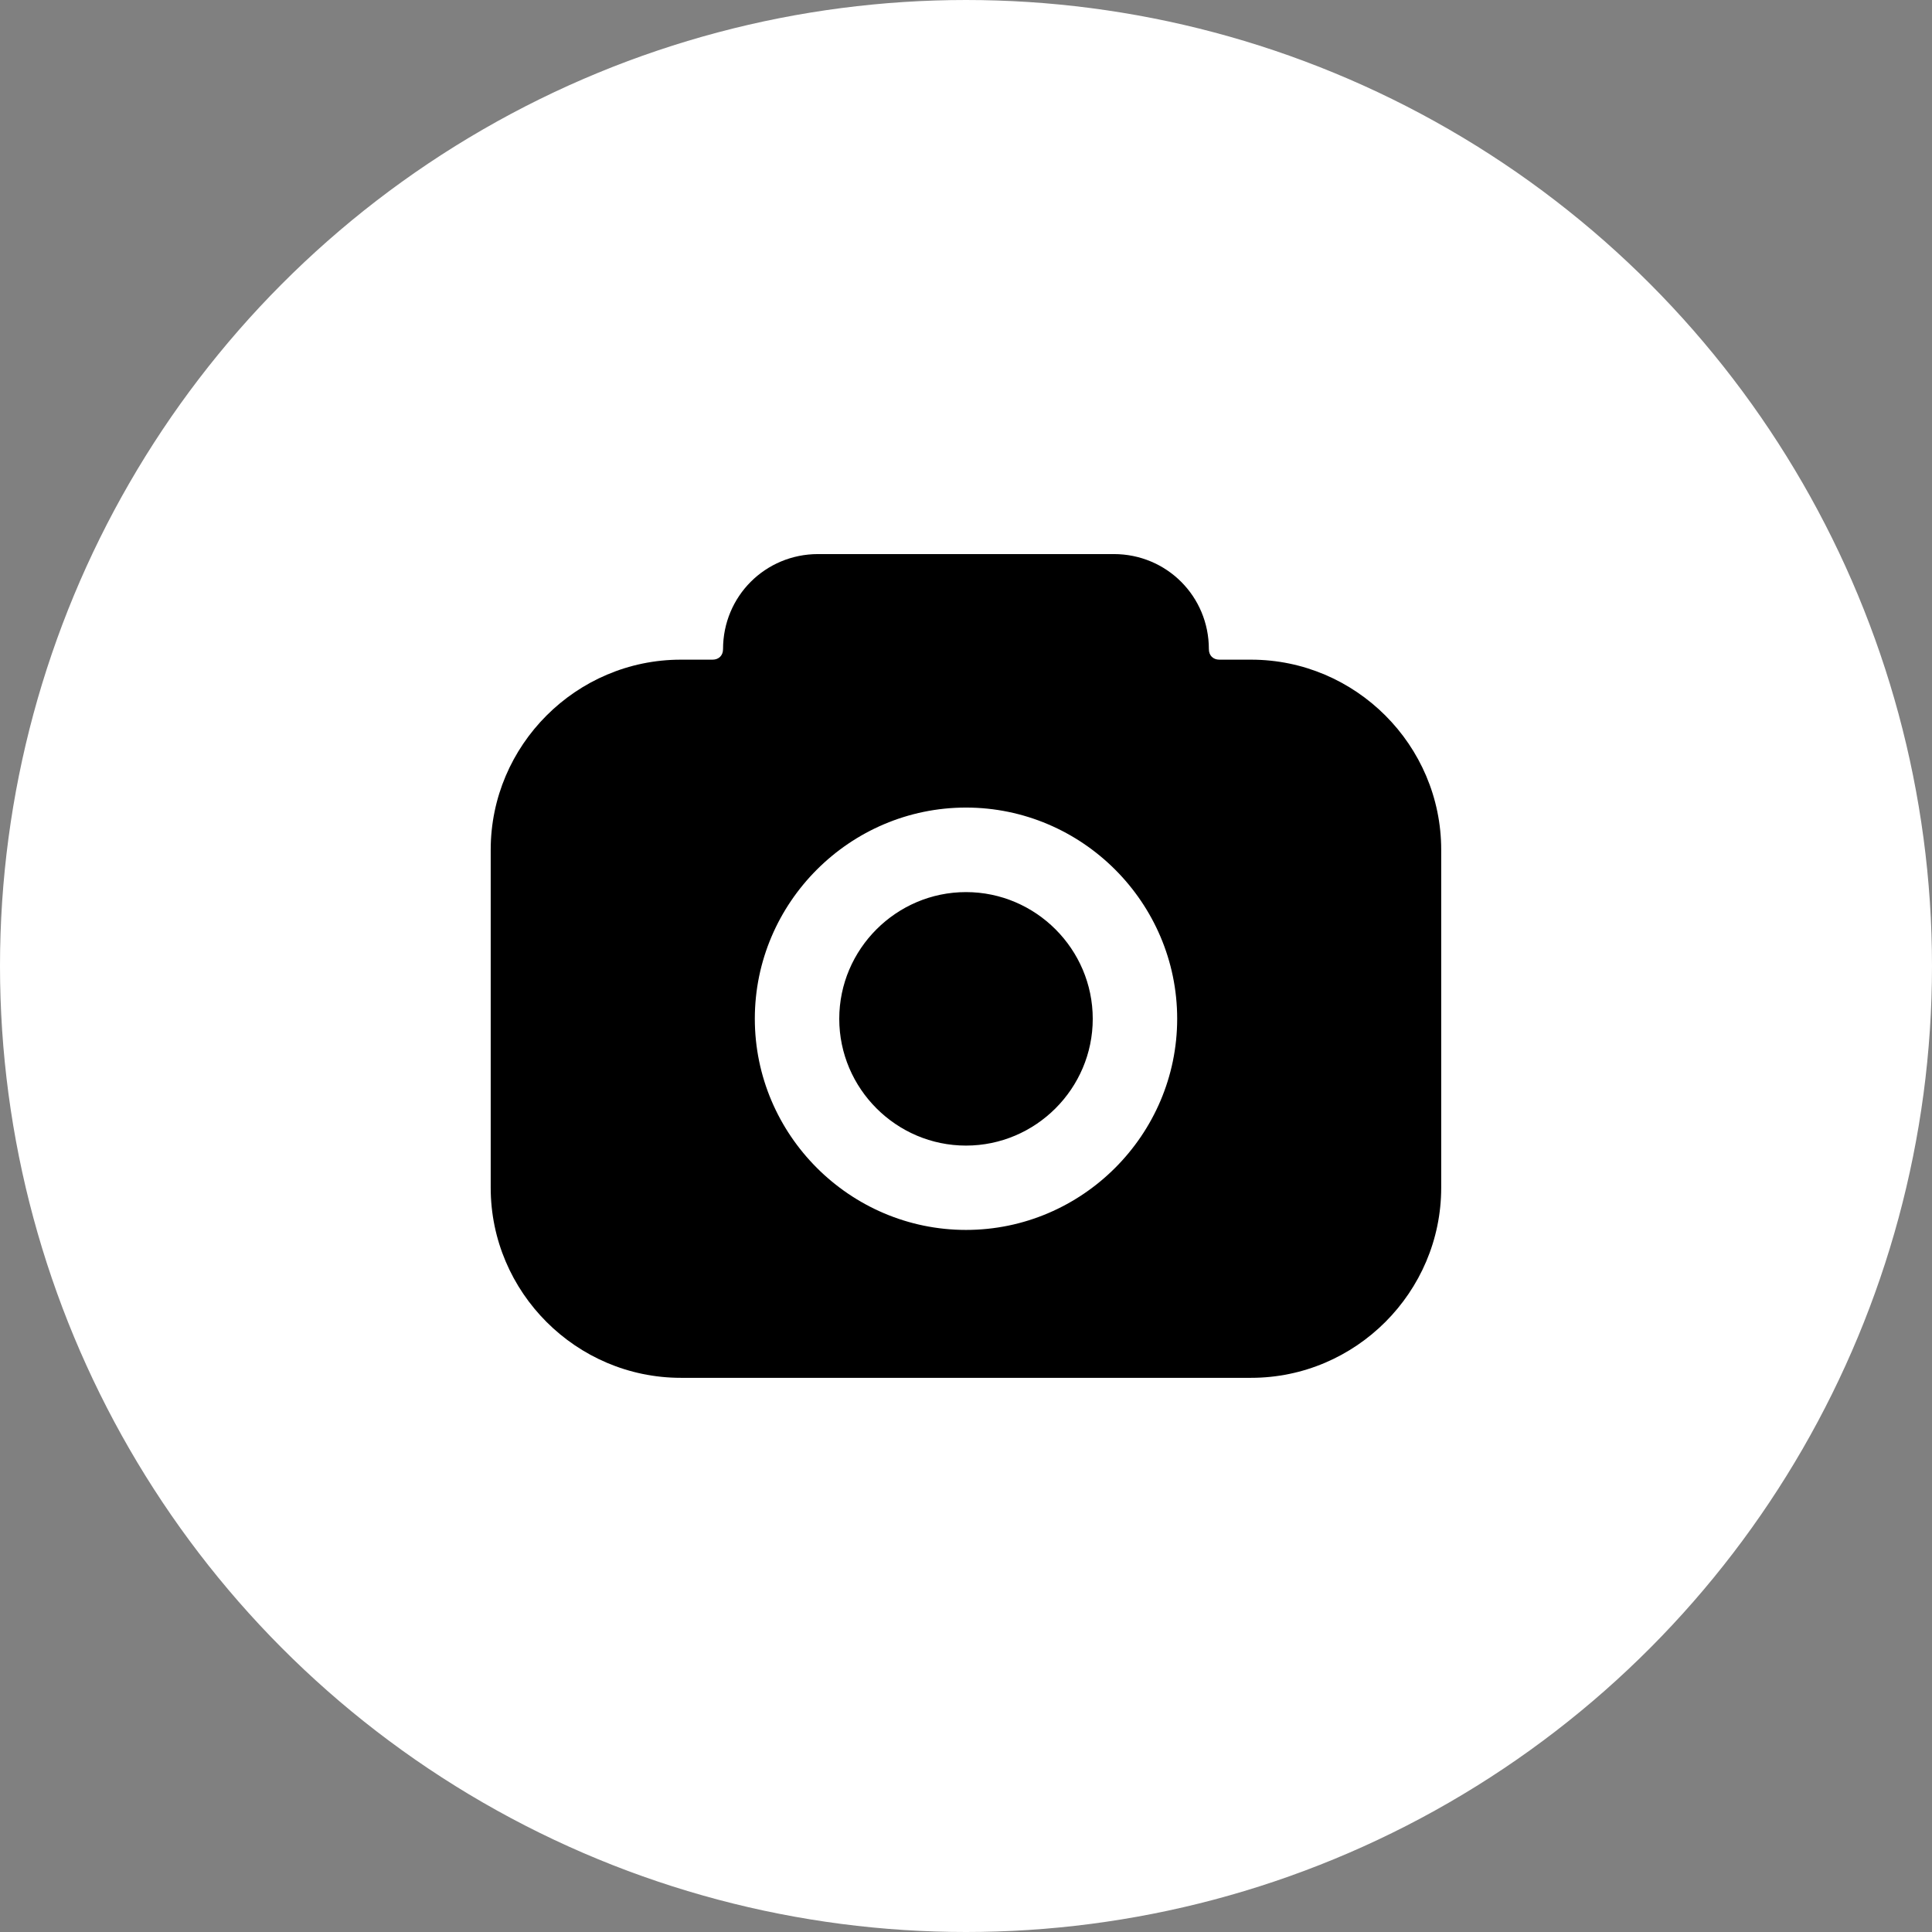 <?xml version="1.0" encoding="UTF-8"?>
<svg id="Calque_2" data-name="Calque 2" xmlns="http://www.w3.org/2000/svg" viewBox="0 0 198.16 198.16">
  <rect x="0" y="0" width="198.16" height="198.16" fill="#808080" stroke="none"/>
  <defs>
    <style>
      .cls-1 {
        fill: #fff;
        stroke: #fff;
        stroke-miterlimit: 10;
        stroke-width: 6px;
      }

      .cls-2 {
        stroke-width: 0px;
      }
    </style>
  </defs>
  <g id="Calque_1-2" data-name="Calque 1">
    <circle class="cls-1" cx="99.08" cy="99.08" r="96.08"/>
    <path class="cls-2" d="M128.32,141.32h-58.49c-10.72,0-19.5-8.77-19.5-19.5v-34.66c0-10.72,8.77-19.5,19.5-19.5h3.25c.65,0,1.08-.43,1.08-1.08,0-5.42,4.33-9.75,9.75-9.75h30.33c5.42,0,9.75,4.33,9.75,9.75,0,.65.43,1.08,1.08,1.08h3.25c10.72,0,19.5,8.77,19.5,19.5v34.66c0,10.72-8.77,19.5-19.5,19.5ZM99.08,82.83c-11.91,0-21.66,9.75-21.66,21.66s9.75,21.66,21.66,21.66,21.66-9.75,21.66-21.66-9.75-21.66-21.66-21.66ZM99.08,91.5c-7.15,0-13,5.85-13,13s5.85,13,13,13,13-5.85,13-13-5.85-13-13-13Z"/>
  </g>
</svg>